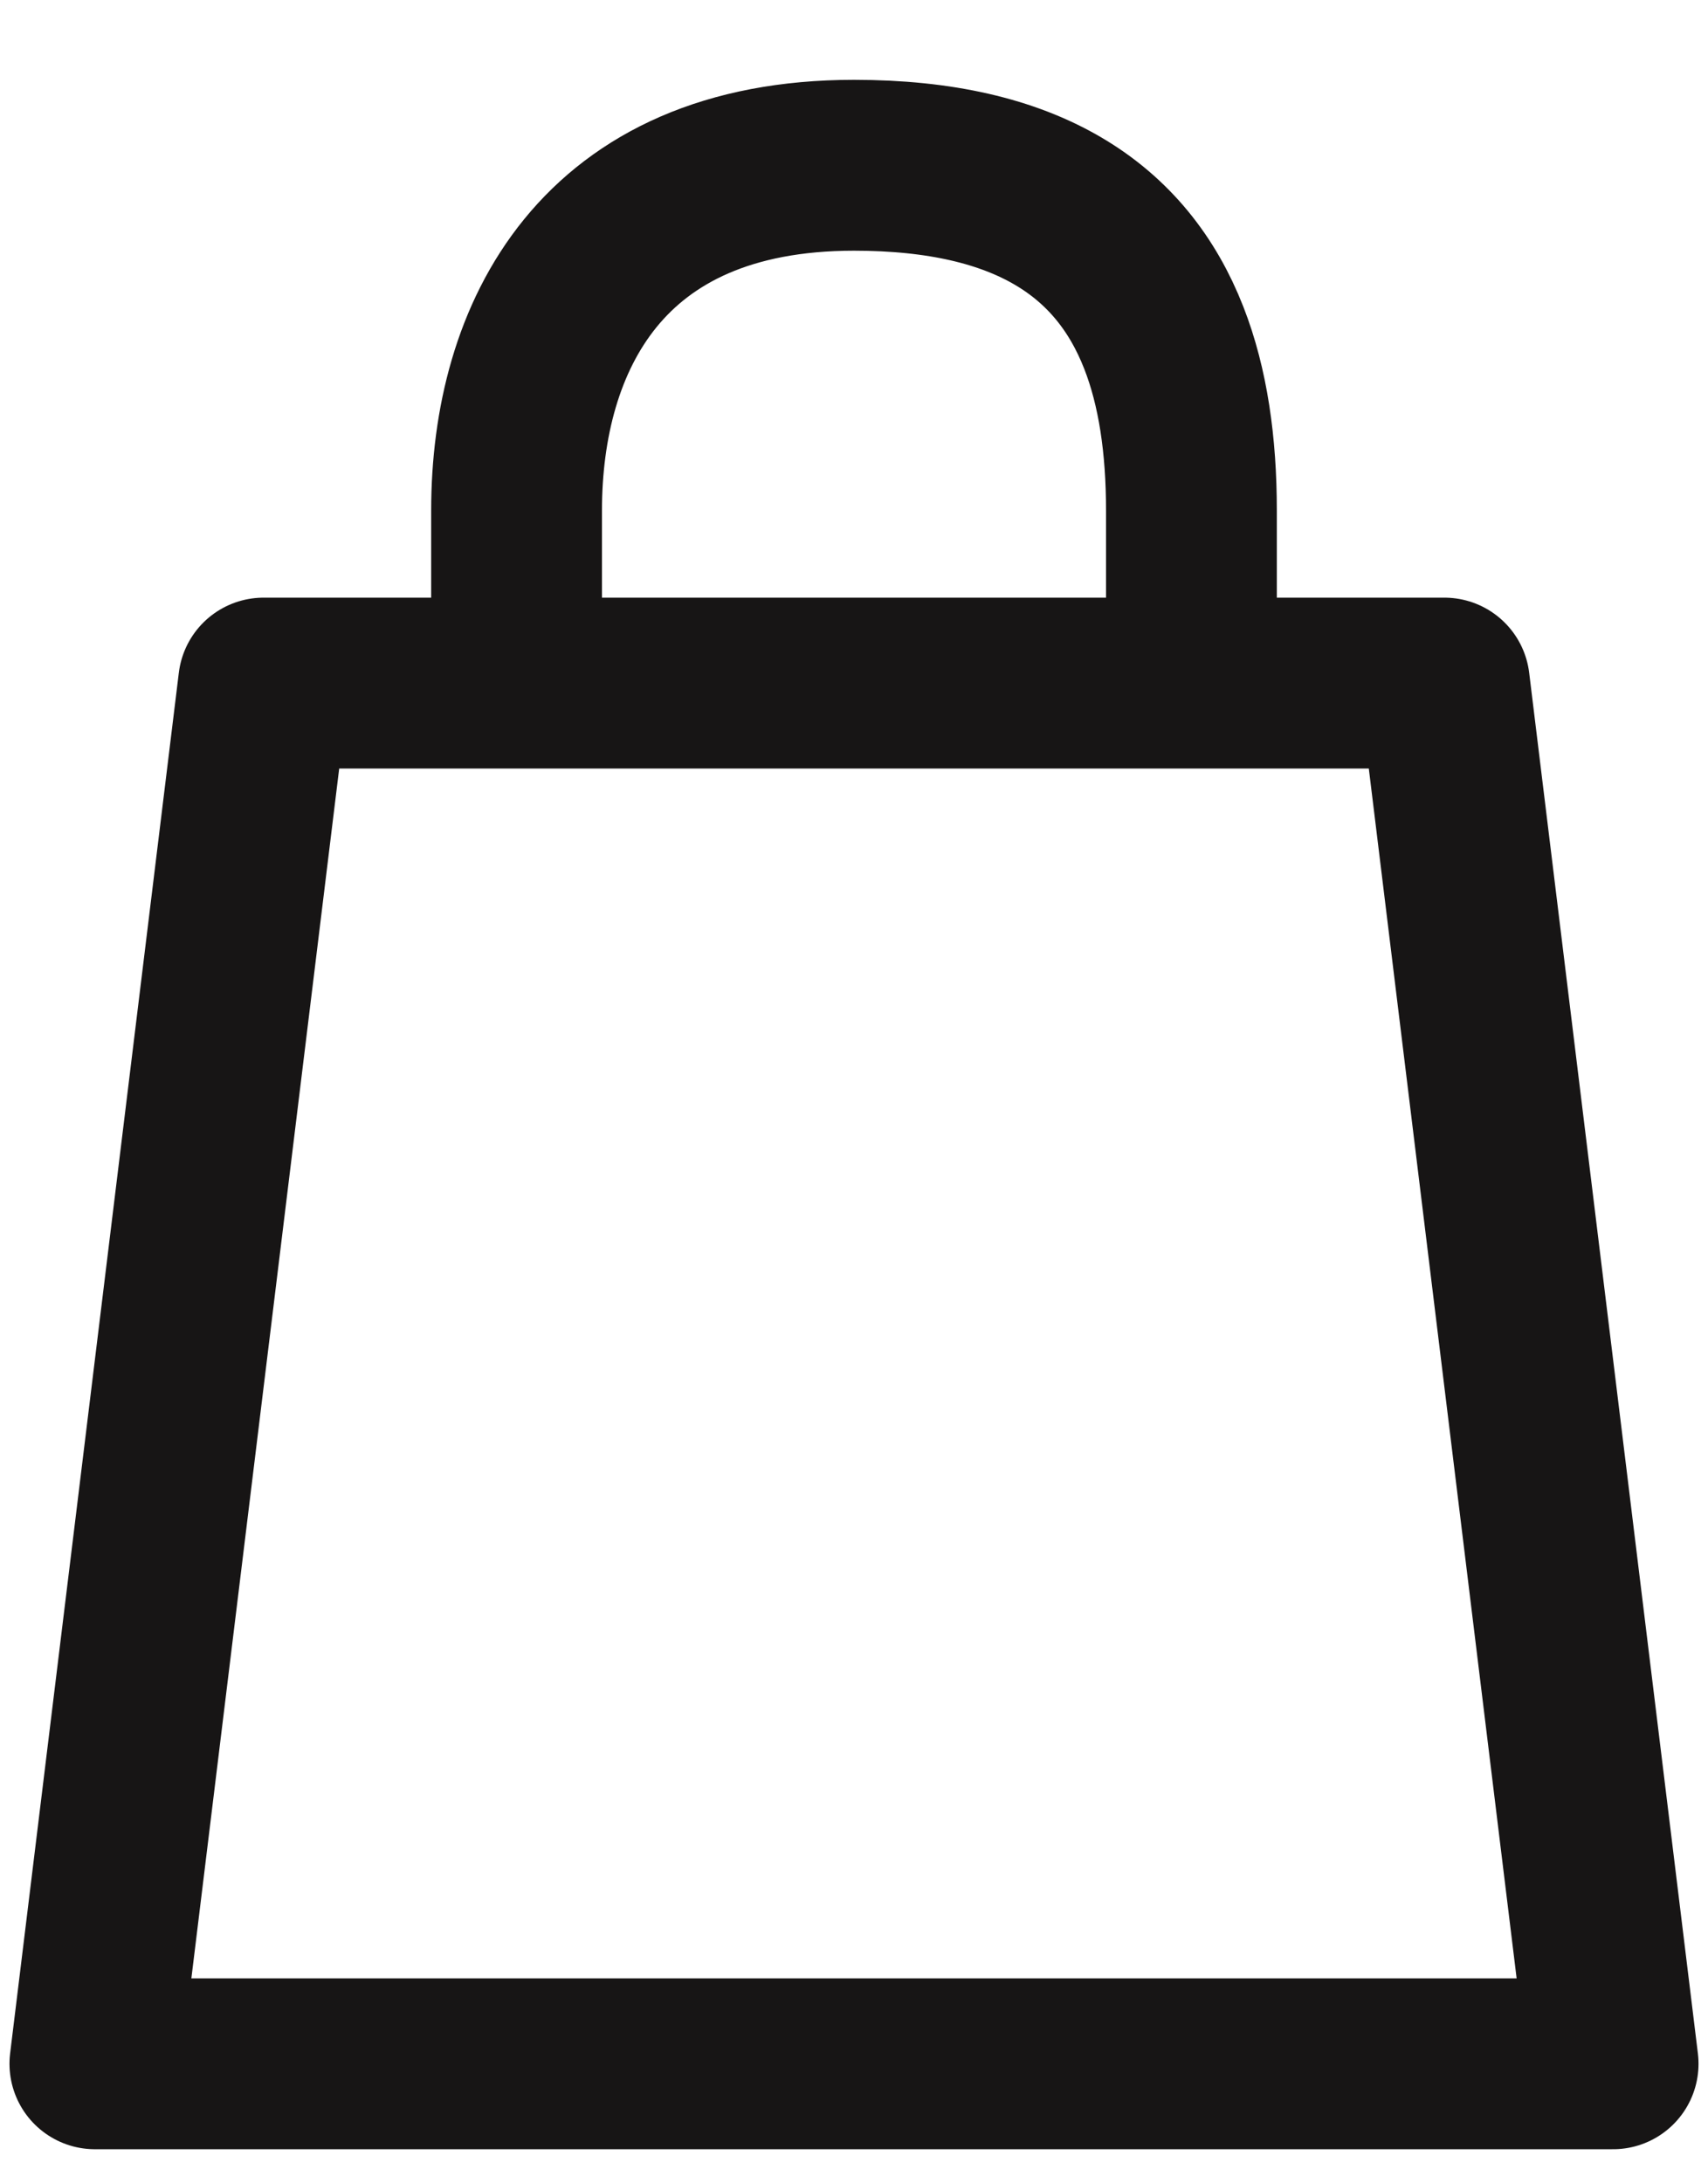 <svg width="18" height="23" viewBox="0 0 18 23" fill="none" xmlns="http://www.w3.org/2000/svg">
<path d="M5.444 7.196H2.778L1 21.741H17L15.222 7.196H12.556M5.444 7.196V5.377C5.444 3.559 6.333 1.741 9 1.741C10.829 1.741 11.822 2.425 12.265 3.559C12.468 4.078 12.556 4.692 12.556 5.377V7.196M5.444 7.196H12.556" stroke="#171515" stroke-width="1.8" stroke-linecap="round" stroke-linejoin="round"/>
</svg>
